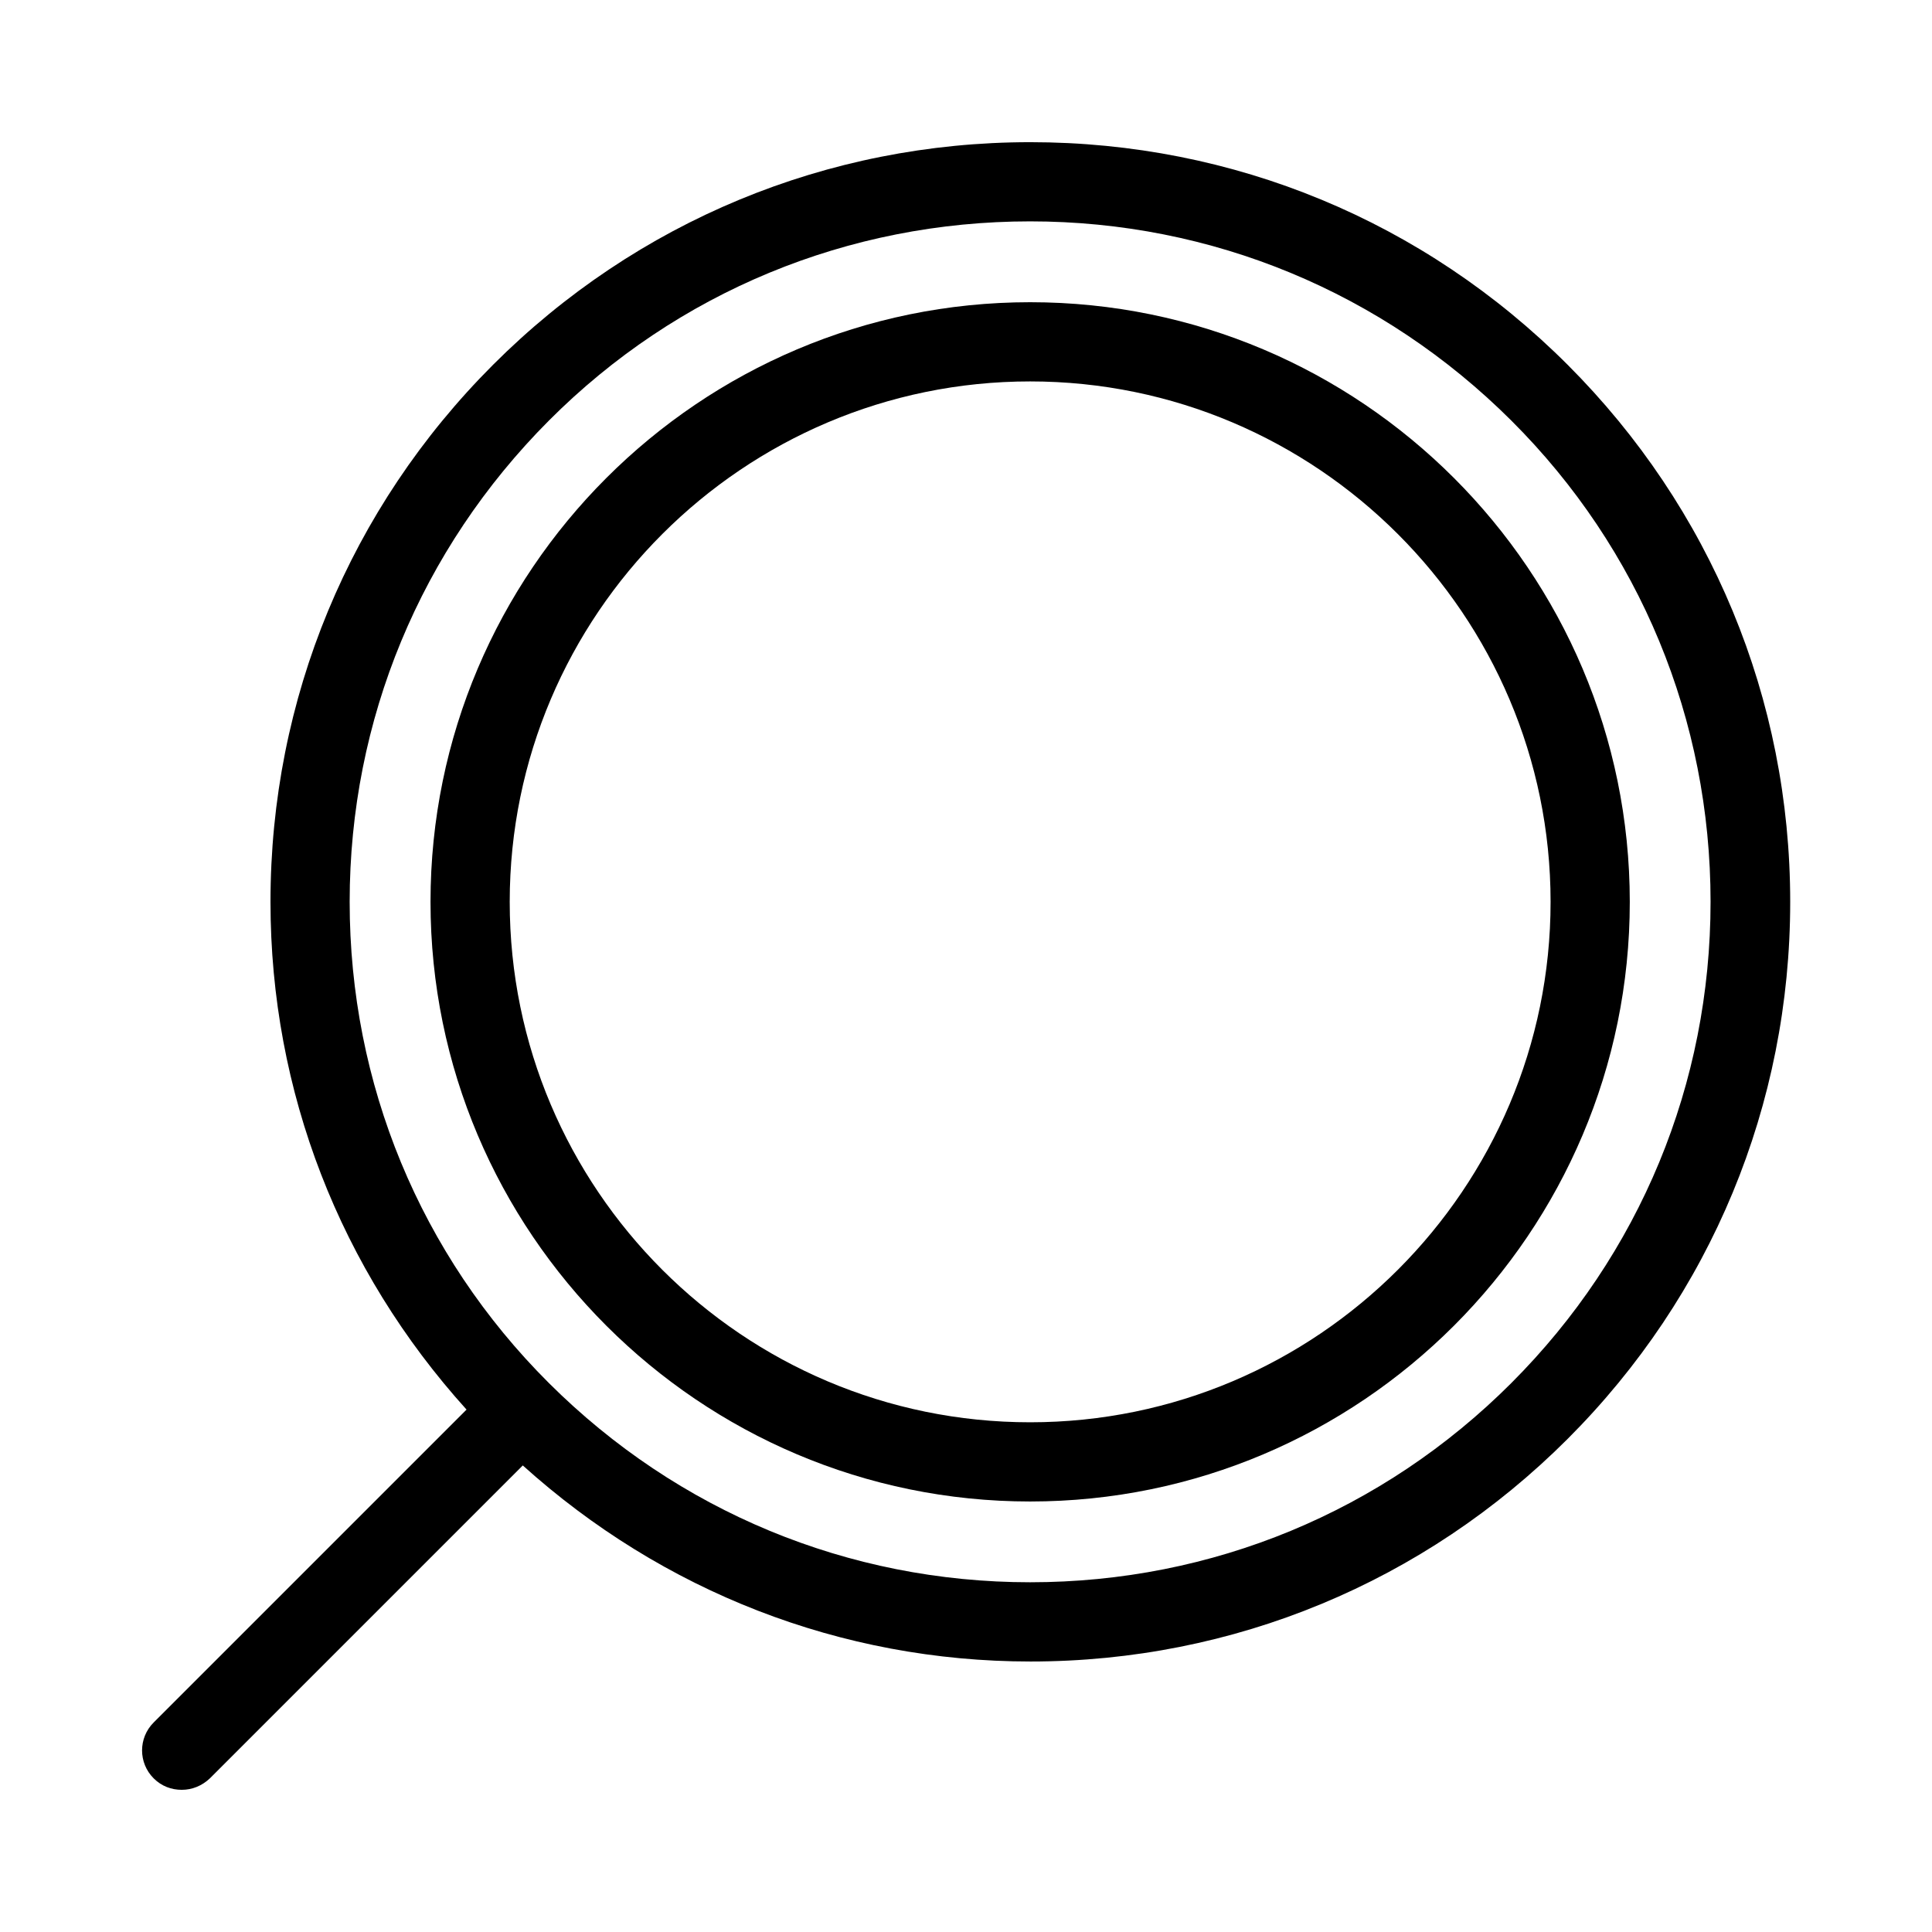 <?xml version="1.0" encoding="UTF-8"?>
<!-- Uploaded to: ICON Repo, www.svgrepo.com, Generator: ICON Repo Mixer Tools -->
<svg fill="#000000" width="800px" height="800px" version="1.1" viewBox="144 144 512 512" xmlns="http://www.w3.org/2000/svg">
 <g>
  <path d="m417 181.68c-53.738 0-104.33 20.992-142.33 58.988-37.996 37.996-58.988 88.586-58.988 142.33 0 50.277 18.473 97.508 51.957 134.56l-82.918 82.918c-4.094 4.094-4.094 10.707 0 14.801 2.098 2.098 4.723 3.043 7.453 3.043 2.731 0 5.352-1.051 7.453-3.043l82.918-82.918c37.051 33.379 84.281 51.957 134.56 51.957 53.738 0 104.33-20.992 142.33-58.988 37.996-37.996 58.988-88.586 58.988-142.33 0-53.738-20.992-104.33-58.988-142.33-38.105-38.102-88.59-58.988-142.43-58.988zm127.52 328.84c-34.113 34.113-79.352 52.797-127.53 52.797s-93.414-18.789-127.53-52.797c-34.113-34.008-52.797-79.352-52.797-127.53 0-48.176 18.789-93.414 52.797-127.53 34.012-34.113 79.352-52.797 127.53-52.797 48.176 0 93.414 18.789 127.53 52.797s52.797 79.352 52.797 127.53c-0.004 48.176-18.688 93.414-52.801 127.53z"/>
  <path d="m417 224.09c-87.641 0-158.91 71.27-158.91 158.91s71.27 158.91 158.91 158.91 158.91-71.27 158.91-158.91c-0.004-87.645-71.27-158.91-158.91-158.91zm0 296.83c-76.098 0-137.92-61.82-137.92-137.92s61.926-137.92 137.92-137.92c75.992 0 137.92 61.926 137.92 137.92 0 75.988-61.824 137.92-137.92 137.92z"/>
 </g>
</svg>